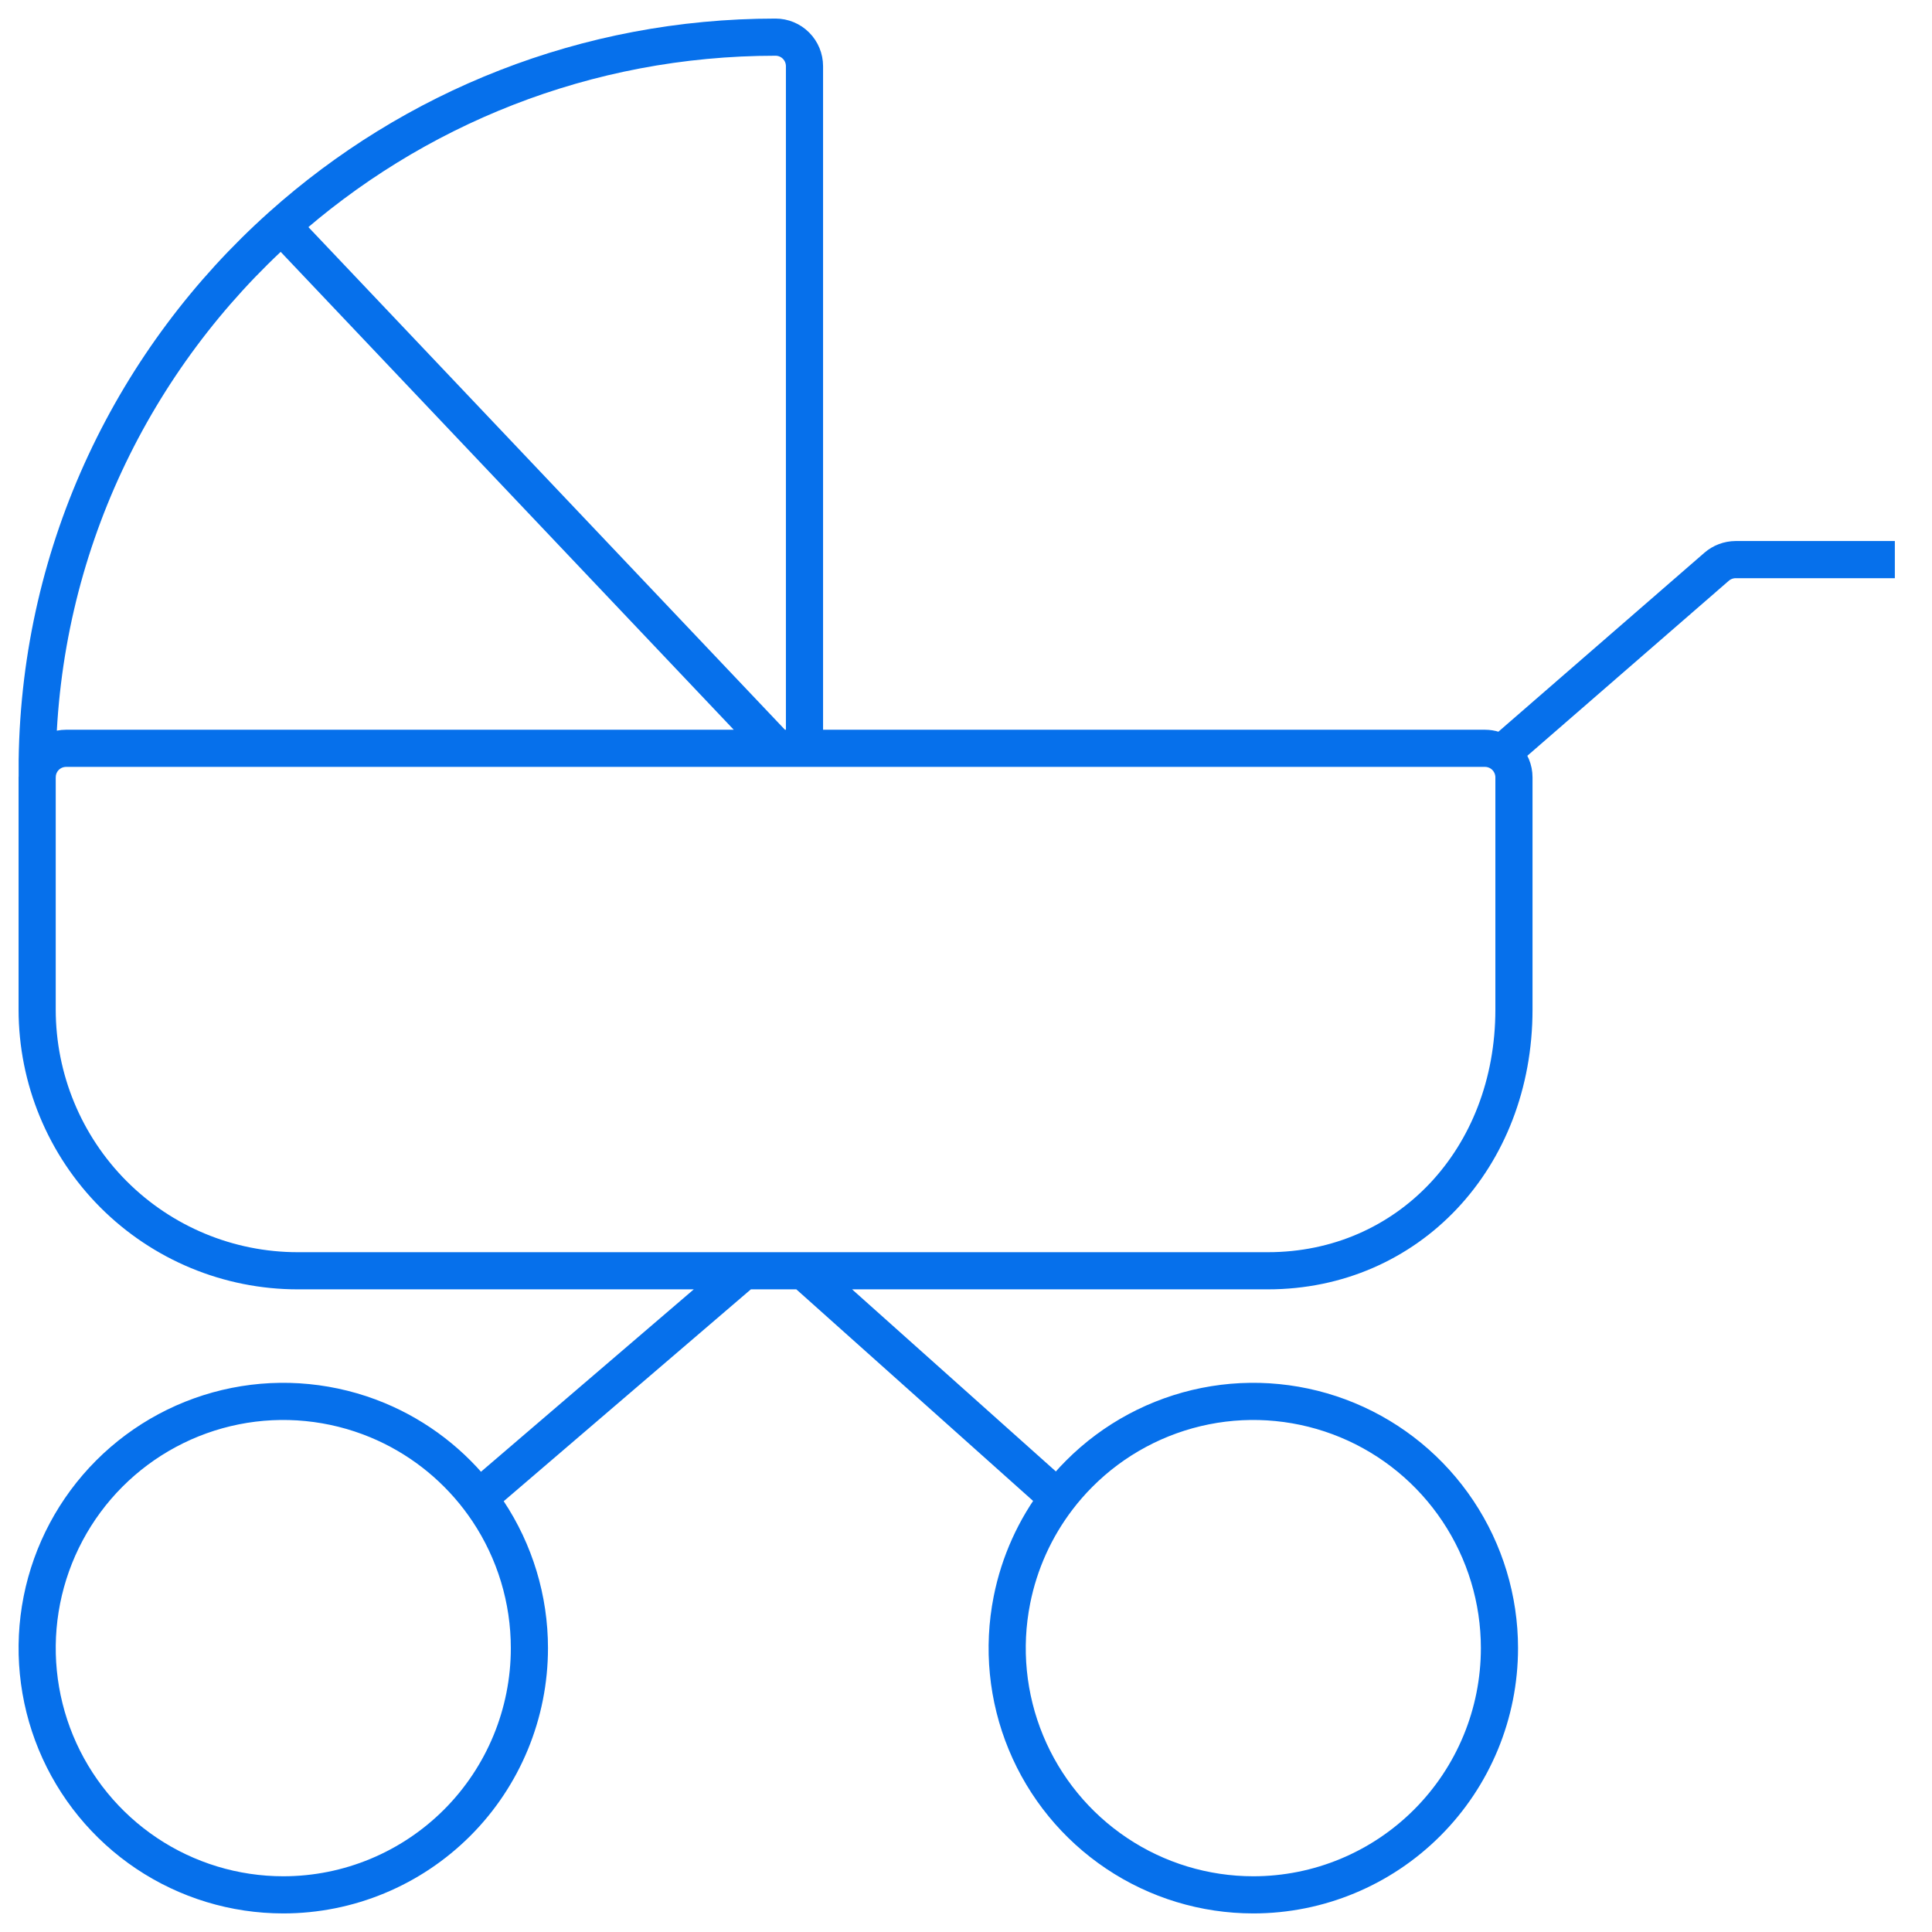 <svg width="52" height="52" viewBox="0 0 52 52" fill="none" xmlns="http://www.w3.org/2000/svg">
<path d="M7.579 6.078C11.103 2.923 15.766 1 20.874 1C21.08 1 21.279 1.082 21.425 1.229C21.571 1.375 21.653 1.574 21.653 1.781V20.141M7.579 6.078C3.606 9.634 1.082 14.756 1.002 20.455V20.922M7.579 6.078L20.912 20.141M12.885 40.323C12.178 39.398 11.239 38.672 10.16 38.224C8.949 37.722 7.617 37.59 6.332 37.846C5.047 38.103 3.867 38.735 2.94 39.664C2.014 40.593 1.383 41.776 1.127 43.064C0.872 44.352 1.003 45.687 1.504 46.901C2.006 48.114 2.855 49.151 3.944 49.881C5.034 50.611 6.314 51 7.625 51C9.382 51 11.066 50.3 12.309 49.055C13.551 47.81 14.249 46.121 14.249 44.359C14.249 43.046 13.861 41.762 13.133 40.67C13.054 40.552 12.971 40.436 12.885 40.323ZM12.885 40.323L20.025 34.203M28.473 40.323C27.859 41.127 27.434 42.064 27.236 43.064C26.98 44.352 27.111 45.687 27.613 46.901C28.114 48.114 28.963 49.151 30.053 49.881C31.142 50.611 32.423 51 33.733 51C35.49 51 37.175 50.3 38.417 49.055C39.66 47.81 40.358 46.121 40.358 44.359C40.358 43.046 39.969 41.762 39.241 40.67C38.513 39.578 37.479 38.727 36.268 38.224C35.058 37.722 33.726 37.59 32.441 37.846C31.156 38.103 29.975 38.735 29.049 39.664C28.842 39.871 28.649 40.092 28.473 40.323ZM28.473 40.323L21.624 34.203M51 15.062H46.714C46.526 15.063 46.345 15.131 46.203 15.254L40.415 20.282M20.912 20.141H1.779C1.573 20.141 1.374 20.223 1.228 20.369C1.104 20.494 1.026 20.655 1.006 20.828C1.002 20.859 1 20.89 1 20.922V27.172C1 29.037 1.739 30.825 3.054 32.144C4.37 33.462 6.154 34.203 8.014 34.203H20.025M20.912 20.141H21.653M21.653 20.141H39.968C40.129 20.141 40.285 20.191 40.415 20.282M40.415 20.282C40.452 20.308 40.487 20.337 40.519 20.369C40.665 20.516 40.748 20.715 40.748 20.922V27.172C40.748 31.18 37.899 34.203 34.123 34.203H21.624M20.025 34.203H21.624" stroke="#0670EB"/>
</svg>
